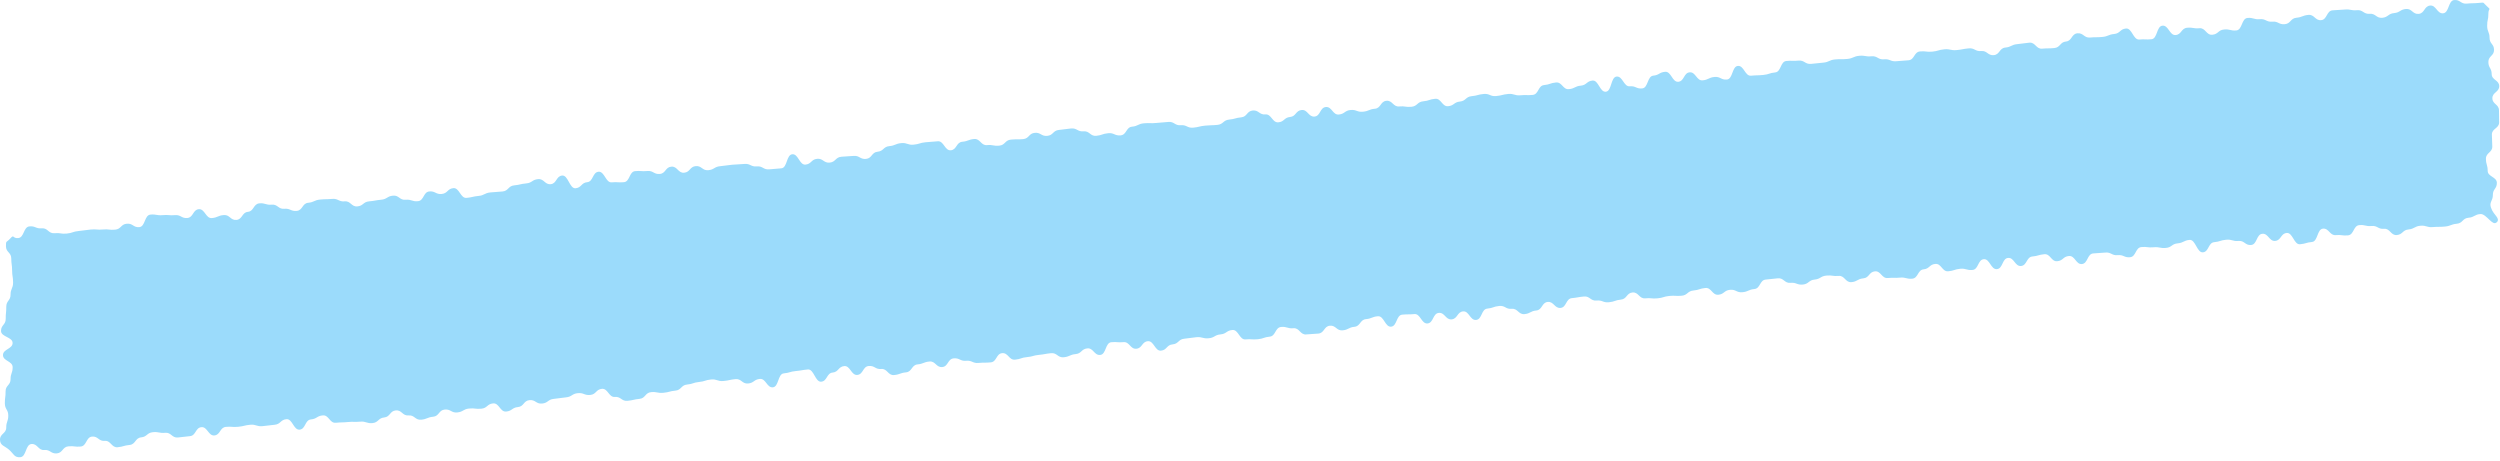 <svg width="613" height="113" viewBox="0 0 613 113" fill="none" xmlns="http://www.w3.org/2000/svg">
<path d="M612.18 54.492C611.18 55.592 609.66 52.352 608.18 52.482C606.7 52.612 606.76 53.262 605.27 53.392C603.78 53.522 603.9 54.722 602.41 54.862C600.92 55.002 600.96 55.412 599.48 55.552C598 55.692 597.98 55.552 596.5 55.682C595.02 55.812 594.96 55.212 593.48 55.352C592 55.492 592.06 56.122 590.57 56.262C589.08 56.402 589.19 57.492 587.7 57.632C586.21 57.772 586.05 55.962 584.56 56.102C583.07 56.242 582.99 55.272 581.5 55.412C580.01 55.552 579.97 55.062 578.49 55.202C577.01 55.342 577.21 57.572 575.73 57.712C574.25 57.852 574.21 57.512 572.73 57.652C571.25 57.792 571.07 55.922 569.59 56.062C568.11 56.202 568.38 59.192 566.9 59.332C565.42 59.472 565.44 59.752 563.96 59.892C562.48 60.032 562.19 56.982 560.7 57.122C559.21 57.262 559.37 58.932 557.88 59.072C556.39 59.212 556.2 57.182 554.72 57.322C553.24 57.462 553.47 59.932 551.98 60.072C550.49 60.212 550.37 58.942 548.89 59.082C547.41 59.222 547.35 58.642 545.86 58.782C544.37 58.922 544.4 59.242 542.92 59.382C541.44 59.522 541.64 61.732 540.16 61.872C538.68 62.012 538.36 58.682 536.88 58.822C535.4 58.962 535.45 59.532 533.96 59.672C532.47 59.812 532.55 60.662 531.07 60.792C529.59 60.922 529.54 60.492 528.06 60.632C526.58 60.772 526.54 60.442 525.06 60.582C523.58 60.722 523.78 62.932 522.3 63.072C520.82 63.212 520.74 62.422 519.26 62.562C517.78 62.702 517.69 61.792 516.21 61.932C514.73 62.072 514.72 62.002 513.24 62.142C511.76 62.282 511.97 64.602 510.49 64.742C509.01 64.882 508.8 62.642 507.31 62.772C505.82 62.902 505.92 63.912 504.44 64.052C502.96 64.192 502.77 62.192 501.28 62.332C499.79 62.472 499.82 62.752 498.34 62.892C496.86 63.032 497.05 65.082 495.56 65.222C494.07 65.362 493.86 63.102 492.38 63.242C490.9 63.382 491.13 65.862 489.64 65.992C488.15 66.122 487.9 63.412 486.42 63.552C484.94 63.692 485.16 66.052 483.67 66.192C482.18 66.332 482.13 65.762 480.65 65.902C479.17 66.042 479.2 66.382 477.71 66.522C476.22 66.662 476.03 64.572 474.54 64.712C473.05 64.852 473.15 65.902 471.67 66.042C470.19 66.182 470.37 68.192 468.89 68.332C467.41 68.472 467.35 67.932 465.87 68.072C464.39 68.212 464.37 68.032 462.88 68.172C461.39 68.312 461.21 66.392 459.73 66.532C458.25 66.672 458.38 68.112 456.89 68.252C455.4 68.392 455.47 69.042 453.98 69.182C452.49 69.322 452.33 67.522 450.84 67.652C449.35 67.782 449.32 67.432 447.84 67.572C446.36 67.712 446.42 68.412 444.94 68.552C443.46 68.692 443.54 69.632 442.06 69.772C440.58 69.912 440.51 69.212 439.02 69.352C437.53 69.492 437.41 68.102 435.92 68.242C434.43 68.382 434.44 68.412 432.95 68.552C431.46 68.692 431.66 70.732 430.17 70.872C428.68 71.012 428.73 71.512 427.25 71.652C425.77 71.792 425.68 70.922 424.2 71.062C422.72 71.202 422.8 72.142 421.32 72.272C419.84 72.402 419.65 70.472 418.17 70.612C416.69 70.752 416.72 71.092 415.23 71.232C413.74 71.372 413.84 72.372 412.35 72.512C410.86 72.652 410.84 72.422 409.36 72.562C407.88 72.702 407.9 73.012 406.42 73.152C404.94 73.292 404.91 73.002 403.42 73.152C401.93 73.302 401.77 71.572 400.29 71.712C398.81 71.852 398.94 73.322 397.45 73.462C395.96 73.602 396 73.972 394.51 74.112C393.02 74.252 392.96 73.552 391.47 73.692C389.98 73.832 389.86 72.562 388.38 72.702C386.9 72.842 386.91 72.962 385.42 73.102C383.93 73.242 384.13 75.362 382.65 75.502C381.17 75.642 381 73.892 379.51 74.032C378.02 74.172 378.19 75.992 376.71 76.132C375.23 76.272 375.28 76.882 373.8 77.022C372.32 77.162 372.17 75.582 370.68 75.722C369.19 75.862 369.1 74.882 367.62 75.022C366.14 75.162 366.17 75.532 364.68 75.672C363.19 75.812 363.43 78.312 361.94 78.452C360.45 78.592 360.23 76.212 358.75 76.352C357.27 76.492 357.42 78.172 355.94 78.312C354.46 78.452 354.28 76.582 352.79 76.722C351.3 76.862 351.52 79.172 350.03 79.312C348.54 79.452 348.3 76.872 346.81 77.012C345.32 77.152 345.31 77.012 343.82 77.152C342.33 77.292 342.58 79.962 341.1 80.102C339.62 80.242 339.35 77.412 337.86 77.542C336.37 77.672 336.41 78.112 334.93 78.252C333.45 78.392 333.59 79.992 332.11 80.132C330.63 80.272 330.68 80.872 329.19 81.002C327.7 81.132 327.57 79.722 326.09 79.862C324.61 80.002 324.76 81.652 323.27 81.792C321.78 81.932 321.78 81.862 320.29 82.002C318.8 82.142 318.64 80.342 317.15 80.482C315.66 80.622 315.61 80.032 314.12 80.172C312.63 80.312 312.83 82.402 311.34 82.542C309.85 82.682 309.89 83.042 308.4 83.182C306.91 83.322 306.89 83.082 305.4 83.222C303.91 83.362 303.67 80.772 302.18 80.912C300.69 81.052 300.77 81.852 299.28 81.992C297.79 82.132 297.86 82.802 296.37 82.942C294.88 83.082 294.83 82.542 293.35 82.682C291.87 82.822 291.87 82.912 290.39 83.052C288.91 83.192 289.01 84.312 287.52 84.442C286.03 84.572 286.15 85.842 284.67 85.982C283.19 86.122 282.94 83.522 281.45 83.662C279.96 83.802 280.11 85.372 278.63 85.512C277.15 85.652 276.97 83.752 275.48 83.892C273.99 84.032 273.97 83.772 272.48 83.912C270.99 84.052 271.26 86.892 269.77 87.032C268.28 87.172 268.11 85.282 266.62 85.422C265.13 85.562 265.24 86.682 263.75 86.822C262.26 86.962 262.31 87.462 260.82 87.602C259.33 87.742 259.21 86.462 257.73 86.602C256.25 86.742 256.26 86.872 254.77 87.012C253.28 87.152 253.31 87.432 251.82 87.562C250.33 87.692 250.37 88.052 248.88 88.192C247.39 88.332 247.22 86.452 245.73 86.592C244.24 86.732 244.43 88.712 242.94 88.852C241.45 88.992 241.44 88.852 239.95 88.992C238.46 89.132 238.39 88.322 236.9 88.462C235.41 88.602 235.33 87.732 233.84 87.872C232.35 88.012 232.53 89.862 231.04 90.002C229.55 90.142 229.4 88.502 227.91 88.642C226.42 88.782 226.46 89.212 224.98 89.352C223.5 89.492 223.65 91.162 222.16 91.302C220.67 91.442 220.71 91.822 219.22 91.962C217.73 92.102 217.57 90.332 216.08 90.472C214.59 90.612 214.5 89.602 213.01 89.742C211.52 89.882 211.7 91.792 210.21 91.932C208.72 92.072 208.49 89.622 207.01 89.762C205.53 89.902 205.65 91.212 204.16 91.352C202.67 91.492 202.86 93.452 201.37 93.592C199.88 93.732 199.58 90.452 198.09 90.592C196.6 90.732 196.61 90.842 195.13 90.982C193.65 91.122 193.67 91.412 192.18 91.552C190.69 91.692 190.99 94.832 189.51 94.972C188.03 95.112 187.81 92.772 186.32 92.912C184.83 93.052 184.91 93.902 183.43 94.032C181.95 94.162 181.82 92.822 180.33 92.962C178.84 93.102 178.86 93.292 177.38 93.422C175.9 93.552 175.83 92.912 174.35 93.052C172.87 93.192 172.89 93.522 171.41 93.662C169.93 93.802 169.96 94.152 168.47 94.292C166.98 94.432 167.1 95.642 165.61 95.782C164.12 95.922 164.15 96.172 162.66 96.312C161.17 96.452 161.13 96.012 159.65 96.152C158.17 96.292 158.29 97.662 156.81 97.802C155.33 97.942 155.34 98.142 153.86 98.282C152.38 98.422 152.26 97.192 150.77 97.332C149.28 97.472 149.07 95.202 147.59 95.342C146.11 95.482 146.22 96.702 144.73 96.842C143.24 96.982 143.17 96.262 141.69 96.402C140.21 96.542 140.27 97.292 138.78 97.432C137.29 97.572 137.3 97.662 135.81 97.802C134.32 97.942 134.41 98.812 132.92 98.952C131.43 99.092 131.33 97.972 129.84 98.112C128.35 98.252 128.49 99.672 127 99.812C125.51 99.952 125.59 100.782 124.1 100.912C122.61 101.042 122.4 98.772 120.91 98.912C119.42 99.052 119.52 100.072 118.03 100.212C116.54 100.352 116.51 100.032 115.03 100.172C113.55 100.312 113.61 100.992 112.12 101.132C110.63 101.272 110.54 100.282 109.05 100.422C107.56 100.562 107.7 102.042 106.21 102.182C104.72 102.322 104.76 102.772 103.27 102.912C101.78 103.052 101.66 101.722 100.17 101.862C98.68 102.002 98.54 100.492 97.05 100.632C95.56 100.772 95.7 102.222 94.21 102.362C92.72 102.502 92.82 103.602 91.34 103.742C89.86 103.882 89.79 103.252 88.3 103.392C86.81 103.532 86.79 103.342 85.31 103.482C83.83 103.622 83.81 103.522 82.32 103.662C80.83 103.802 80.64 101.712 79.15 101.852C77.66 101.992 77.73 102.702 76.24 102.842C74.75 102.982 74.96 105.212 73.47 105.352C71.98 105.492 71.71 102.642 70.23 102.782C68.75 102.922 68.84 104.012 67.35 104.152C65.86 104.292 65.87 104.352 64.38 104.492C62.89 104.632 62.83 104.012 61.34 104.152C59.85 104.292 59.87 104.512 58.38 104.652C56.89 104.792 56.87 104.532 55.38 104.672C53.89 104.812 54.06 106.632 52.57 106.772C51.08 106.912 50.87 104.602 49.38 104.742C47.89 104.882 48.07 106.802 46.59 106.942C45.11 107.082 45.11 107.132 43.62 107.272C42.13 107.412 42 105.982 40.51 106.122C39.02 106.262 38.98 105.832 37.49 105.972C36 106.112 36.09 107.102 34.61 107.242C33.13 107.382 33.27 108.962 31.78 109.102C30.29 109.242 30.32 109.522 28.83 109.662C27.34 109.802 27.17 107.962 25.68 108.102C24.19 108.242 24.06 106.912 22.57 107.052C21.08 107.192 21.28 109.352 19.79 109.492C18.3 109.632 18.27 109.302 16.78 109.442C15.29 109.582 15.43 111.032 13.94 111.172C12.45 111.312 12.35 110.202 10.86 110.342C9.37 110.482 9.21 108.732 7.71 108.872C6.21 109.012 6.49 111.962 5 112.102C3.51 112.242 3.38 111.302 2.26 110.302C1.14 109.302 0.01 109.282 4.81801e-05 107.802C-0.01 106.322 1.54 106.312 1.53 104.832C1.52 103.352 2.04 103.352 2.03 101.872C2.02 100.392 1.2 100.402 1.19 98.912C1.18 97.432 1.38 97.432 1.37 95.952C1.36 94.472 2.6 94.462 2.59 92.982C2.58 91.502 3.12 91.492 3.1 90.012C3.08 88.532 0.74 88.552 0.73 87.072C0.72 85.592 3.1 85.572 3.09 84.092C3.08 82.612 0.26 82.632 0.25 81.152C0.24 79.672 1.41 79.662 1.4 78.182C1.39 76.702 1.55 76.702 1.54 75.212C1.53 73.722 2.6 73.722 2.59 72.242C2.58 70.762 3.22 70.752 3.21 69.272C3.2 67.792 2.98 67.792 2.97 66.312C2.96 64.832 2.77 64.832 2.76 63.352C2.75 61.872 1.47 61.882 1.46 60.392C1.45 58.902 1.55 59.552 2.54 58.452C3.53 57.352 3 58.512 4.48 58.372C5.96 58.232 5.72 55.652 7.21 55.512C8.7 55.372 8.76 56.112 10.25 55.982C11.74 55.852 11.87 57.322 13.36 57.182C14.85 57.042 14.88 57.412 16.36 57.272C17.84 57.132 17.81 56.782 19.29 56.642C20.77 56.502 20.77 56.422 22.25 56.282C23.73 56.142 23.76 56.412 25.24 56.272C26.72 56.132 26.75 56.452 28.24 56.312C29.73 56.172 29.61 54.982 31.1 54.852C32.59 54.722 32.69 55.832 34.17 55.692C35.65 55.552 35.39 52.762 36.88 52.622C38.37 52.482 38.4 52.892 39.89 52.752C41.38 52.612 41.4 52.882 42.89 52.752C44.38 52.622 44.47 53.592 45.95 53.452C47.43 53.312 47.26 51.432 48.74 51.292C50.22 51.152 50.46 53.602 51.94 53.472C53.42 53.342 53.38 52.862 54.87 52.732C56.36 52.602 56.49 54.062 57.98 53.922C59.47 53.782 59.31 52.082 60.79 51.942C62.27 51.802 62.11 50.002 63.59 49.862C65.07 49.722 65.13 50.322 66.62 50.182C68.11 50.042 68.23 51.332 69.71 51.192C71.19 51.052 71.27 51.852 72.76 51.712C74.25 51.572 74.08 49.862 75.57 49.722C77.06 49.582 77.01 49.072 78.49 48.932C79.97 48.792 79.99 48.902 81.47 48.772C82.95 48.642 83.04 49.512 84.52 49.372C86 49.232 86.15 50.752 87.63 50.612C89.11 50.472 89.02 49.502 90.51 49.372C92 49.242 91.98 49.112 93.47 48.972C94.96 48.832 94.89 48.112 96.37 47.972C97.85 47.832 97.97 49.122 99.46 48.982C100.95 48.842 101 49.472 102.49 49.332C103.98 49.192 103.78 47.082 105.26 46.942C106.74 46.802 106.83 47.702 108.31 47.562C109.79 47.422 109.69 46.272 111.17 46.132C112.65 45.992 112.9 48.662 114.39 48.522C115.88 48.382 115.86 48.182 117.34 48.042C118.82 47.902 118.77 47.322 120.25 47.182C121.73 47.042 121.74 47.092 123.22 46.952C124.7 46.812 124.59 45.592 126.08 45.452C127.57 45.312 127.55 45.102 129.03 44.972C130.51 44.842 130.44 44.062 131.93 43.922C133.42 43.782 133.56 45.302 135.04 45.162C136.52 45.022 136.35 43.182 137.84 43.042C139.33 42.902 139.64 46.302 141.13 46.162C142.62 46.022 142.5 44.812 143.99 44.672C145.48 44.532 145.26 42.252 146.75 42.112C148.24 41.972 148.51 44.852 149.99 44.712C151.47 44.572 151.5 44.812 152.99 44.672C154.48 44.532 154.25 42.102 155.73 41.962C157.21 41.822 157.24 42.072 158.72 41.932C160.2 41.792 160.3 42.782 161.78 42.652C163.26 42.522 163.12 41.002 164.61 40.862C166.1 40.722 166.26 42.492 167.75 42.352C169.24 42.212 169.11 40.872 170.59 40.732C172.07 40.592 172.19 41.872 173.68 41.732C175.17 41.592 175.1 40.892 176.58 40.752C178.06 40.612 178.06 40.532 179.54 40.392C181.02 40.252 181.03 40.342 182.52 40.202C184.01 40.062 184.09 40.942 185.57 40.802C187.05 40.662 187.15 41.662 188.63 41.522C190.11 41.382 190.12 41.412 191.6 41.272C193.08 41.132 192.79 37.962 194.27 37.822C195.75 37.682 196.02 40.502 197.5 40.362C198.98 40.222 198.88 39.082 200.36 38.942C201.84 38.802 201.96 40.012 203.44 39.872C204.92 39.732 204.82 38.572 206.3 38.432C207.78 38.292 207.79 38.372 209.28 38.232C210.77 38.092 210.86 39.102 212.35 38.962C213.84 38.822 213.7 37.342 215.19 37.202C216.68 37.062 216.57 35.972 218.06 35.832C219.55 35.692 219.5 35.232 220.99 35.092C222.48 34.952 222.54 35.612 224.02 35.472C225.5 35.332 225.48 35.022 226.96 34.882C228.44 34.742 228.45 34.782 229.94 34.642C231.43 34.502 231.66 36.992 233.14 36.852C234.62 36.712 234.46 34.902 235.94 34.762C237.42 34.622 237.39 34.222 238.87 34.082C240.35 33.942 240.52 35.722 242.01 35.582C243.5 35.442 243.53 35.852 245.02 35.712C246.51 35.572 246.39 34.372 247.88 34.232C249.37 34.092 249.38 34.252 250.87 34.112C252.36 33.972 252.24 32.712 253.72 32.572C255.2 32.432 255.3 33.452 256.79 33.312C258.28 33.172 258.17 32.002 259.65 31.862C261.13 31.722 261.13 31.642 262.62 31.502C264.11 31.362 264.2 32.342 265.69 32.202C267.18 32.062 267.31 33.442 268.79 33.302C270.27 33.162 270.24 32.802 271.73 32.662C273.22 32.522 273.29 33.332 274.78 33.192C276.27 33.052 276.09 31.202 277.58 31.062C279.07 30.922 279.01 30.362 280.5 30.232C281.99 30.102 282 30.292 283.49 30.152C284.98 30.012 284.98 30.042 286.46 29.902C287.94 29.762 288.05 30.832 289.53 30.702C291.01 30.572 291.1 31.442 292.58 31.302C294.06 31.162 294.04 30.942 295.53 30.802C297.02 30.662 297.03 30.762 298.51 30.622C299.99 30.482 299.9 29.462 301.39 29.322C302.88 29.182 302.85 28.912 304.34 28.772C305.83 28.632 305.7 27.232 307.18 27.092C308.66 26.952 308.78 28.192 310.27 28.052C311.76 27.912 311.96 30.122 313.45 29.992C314.94 29.862 314.84 28.822 316.33 28.682C317.82 28.542 317.68 27.112 319.17 26.972C320.66 26.832 320.83 28.712 322.32 28.582C323.81 28.452 323.61 26.382 325.1 26.242C326.59 26.102 326.78 28.222 328.27 28.082C329.76 27.942 329.68 27.112 331.16 26.972C332.64 26.832 332.71 27.532 334.2 27.392C335.69 27.252 335.64 26.792 337.13 26.662C338.62 26.532 338.46 24.852 339.95 24.712C341.44 24.572 341.59 26.242 343.08 26.102C344.57 25.962 344.6 26.322 346.09 26.182C347.58 26.042 347.48 24.982 348.97 24.842C350.46 24.702 350.43 24.362 351.91 24.222C353.39 24.082 353.59 26.182 355.08 26.042C356.57 25.902 356.49 25.042 357.97 24.902C359.45 24.762 359.36 23.722 360.85 23.582C362.34 23.442 362.31 23.182 363.8 23.042C365.29 22.902 365.36 23.692 366.85 23.552C368.34 23.412 368.31 23.182 369.8 23.042C371.29 22.902 371.34 23.502 372.83 23.362C374.32 23.222 374.33 23.412 375.82 23.272C377.31 23.132 377.11 21.002 378.6 20.862C380.09 20.722 380.05 20.362 381.54 20.222C383.03 20.082 383.21 22.002 384.69 21.862C386.17 21.722 386.12 21.142 387.61 21.002C389.1 20.862 389.01 19.892 390.49 19.752C391.97 19.612 392.26 22.632 393.75 22.492C395.24 22.352 394.91 18.912 396.4 18.772C397.89 18.632 398.14 21.302 399.62 21.162C401.1 21.022 401.18 21.822 402.67 21.682C404.16 21.542 403.89 18.692 405.38 18.552C406.87 18.412 406.8 17.742 408.29 17.602C409.78 17.462 410.03 20.192 411.52 20.052C413.01 19.912 412.82 17.872 414.3 17.732C415.78 17.592 416 19.842 417.48 19.702C418.96 19.562 418.92 19.012 420.4 18.872C421.88 18.732 421.97 19.642 423.45 19.502C424.93 19.362 424.65 16.302 426.13 16.162C427.61 16.022 427.87 18.702 429.35 18.562C430.83 18.422 430.84 18.522 432.33 18.382C433.82 18.242 433.78 17.902 435.27 17.762C436.76 17.622 436.52 15.092 438.01 14.952C439.5 14.812 439.52 15.002 441 14.862C442.48 14.722 442.59 15.802 444.08 15.662C445.57 15.522 445.56 15.502 447.05 15.362C448.54 15.222 448.49 14.712 449.97 14.572C451.45 14.432 451.47 14.592 452.96 14.452C454.45 14.312 454.4 13.822 455.88 13.682C457.36 13.542 457.4 13.942 458.89 13.802C460.38 13.662 460.47 14.682 461.96 14.542C463.45 14.402 463.52 15.152 465 15.012C466.48 14.872 466.49 14.922 467.98 14.782C469.47 14.642 469.29 12.752 470.78 12.612C472.27 12.472 472.3 12.802 473.79 12.662C475.28 12.522 475.25 12.232 476.74 12.092C478.23 11.952 478.27 12.422 479.76 12.282C481.25 12.142 481.23 12.002 482.72 11.862C484.21 11.722 484.29 12.652 485.78 12.512C487.27 12.372 487.39 13.662 488.88 13.522C490.37 13.382 490.22 11.802 491.71 11.662C493.2 11.522 493.15 10.962 494.63 10.822C496.11 10.682 496.11 10.602 497.6 10.462C499.09 10.322 499.25 12.072 500.74 11.932C502.23 11.792 502.24 11.932 503.73 11.782C505.22 11.632 505.09 10.322 506.58 10.182C508.07 10.042 507.91 8.292 509.39 8.162C510.87 8.032 511 9.342 512.49 9.202C513.98 9.062 513.99 9.202 515.48 9.062C516.97 8.922 516.93 8.472 518.41 8.332C519.89 8.192 519.8 7.132 521.29 6.992C522.78 6.852 523.06 9.822 524.55 9.692C526.04 9.562 526.06 9.762 527.55 9.622C529.04 9.482 528.75 6.432 530.24 6.292C531.73 6.152 531.97 8.722 533.46 8.592C534.95 8.462 534.81 6.932 536.3 6.802C537.79 6.672 537.83 7.062 539.31 6.922C540.79 6.782 540.97 8.662 542.46 8.522C543.95 8.382 543.85 7.372 545.34 7.232C546.83 7.092 546.88 7.602 548.36 7.462C549.84 7.322 549.59 4.542 551.08 4.402C552.57 4.262 552.62 4.842 554.11 4.702C555.6 4.562 555.68 5.452 557.17 5.312C558.66 5.172 558.74 6.072 560.23 5.932C561.72 5.792 561.6 4.492 563.08 4.352C564.56 4.212 564.53 3.792 566.02 3.652C567.51 3.512 567.66 5.082 569.15 4.942C570.64 4.802 570.44 2.672 571.93 2.532C573.42 2.392 573.43 2.482 574.92 2.342C576.41 2.202 576.45 2.642 577.94 2.502C579.43 2.362 579.54 3.512 581.03 3.382C582.52 3.252 582.64 4.502 584.13 4.362C585.62 4.222 585.54 3.352 587.03 3.212C588.52 3.072 588.45 2.342 589.94 2.202C591.43 2.062 591.57 3.542 593.06 3.402C594.55 3.262 594.38 1.502 595.87 1.362C597.36 1.222 597.56 3.402 599.06 3.262C600.56 3.122 600.27 0.152 601.76 0.012C603.25 -0.128 603.36 1.022 604.85 0.882C606.34 0.742 606.35 0.852 607.85 0.712C609.35 0.572 608.7 0.562 609.82 1.552C610.94 2.542 610.14 1.892 610.15 3.372C610.16 4.852 609.84 4.852 609.85 6.332C609.86 7.812 610.43 7.802 610.44 9.282C610.45 10.762 611.53 10.752 611.54 12.232C611.55 13.712 610.13 13.722 610.15 15.202C610.16 16.682 610.95 16.672 610.96 18.162C610.97 19.652 612.8 19.622 612.81 21.112C612.82 22.602 611.12 22.612 611.13 24.092C611.14 25.572 612.74 25.562 612.75 27.042C612.76 28.522 612.78 28.522 612.79 30.002C612.8 31.482 611 31.502 611.01 32.982C611.02 34.462 611.1 34.462 611.11 35.942C611.12 37.422 609.54 37.432 609.55 38.922C609.56 40.402 609.97 40.402 609.98 41.882C609.99 43.362 612.21 43.342 612.23 44.832C612.24 46.312 611.24 46.322 611.25 47.802C611.26 49.292 610.3 49.532 610.79 50.932C611.46 52.882 613.18 53.452 612.19 54.552L612.18 54.492Z" fill="#9BDBFB"/>
</svg>
